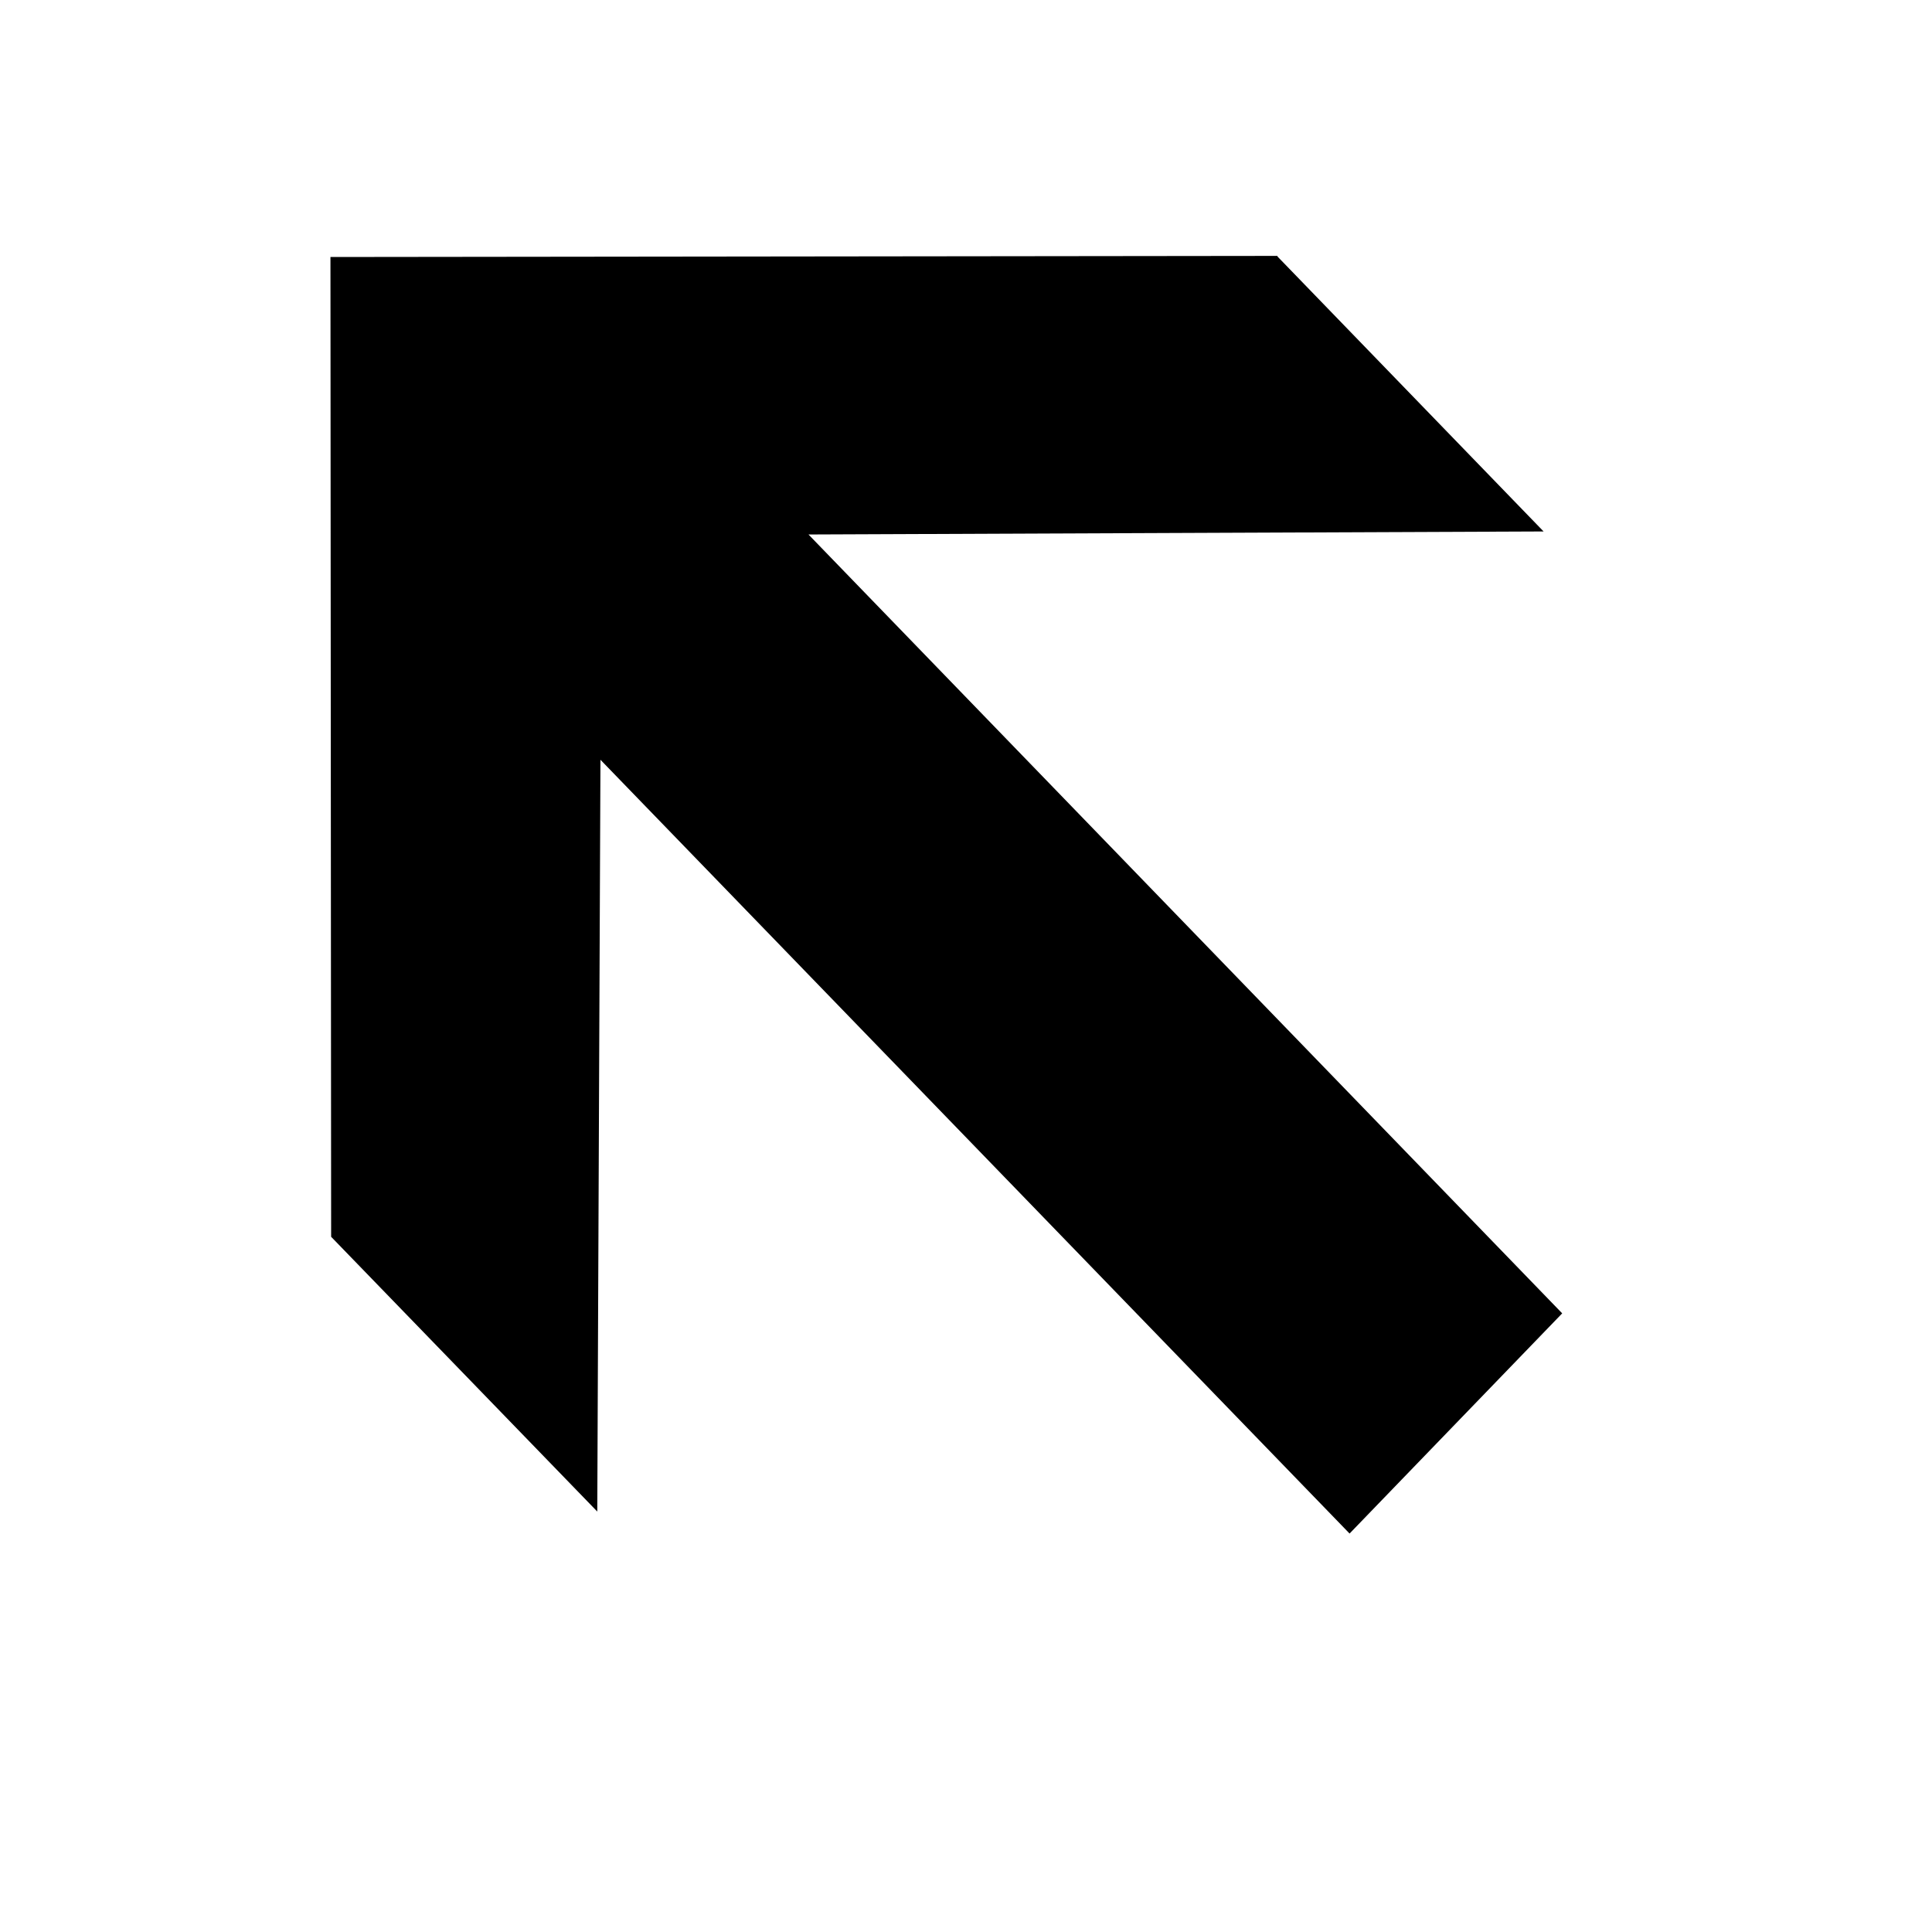 <?xml version="1.0"?><svg width="493.333" height="493.333" xmlns="http://www.w3.org/2000/svg">
 <title>west</title>

 <g>
  <title>Layer 1</title>
  <path transform="rotate(180, 241.543, 228.357)" fill="black" fill-rule="evenodd" stroke="#000000" id="path1316" d="m157.243,390.87l240.963,-0.282l-0.175,-249.484l-66.963,-69.134l-0.81,191.968l-191.782,-198.093l-53.598,55.504l192.94,199.381l-187.71,0.77l67.134,69.368z"/>
 </g>
</svg>